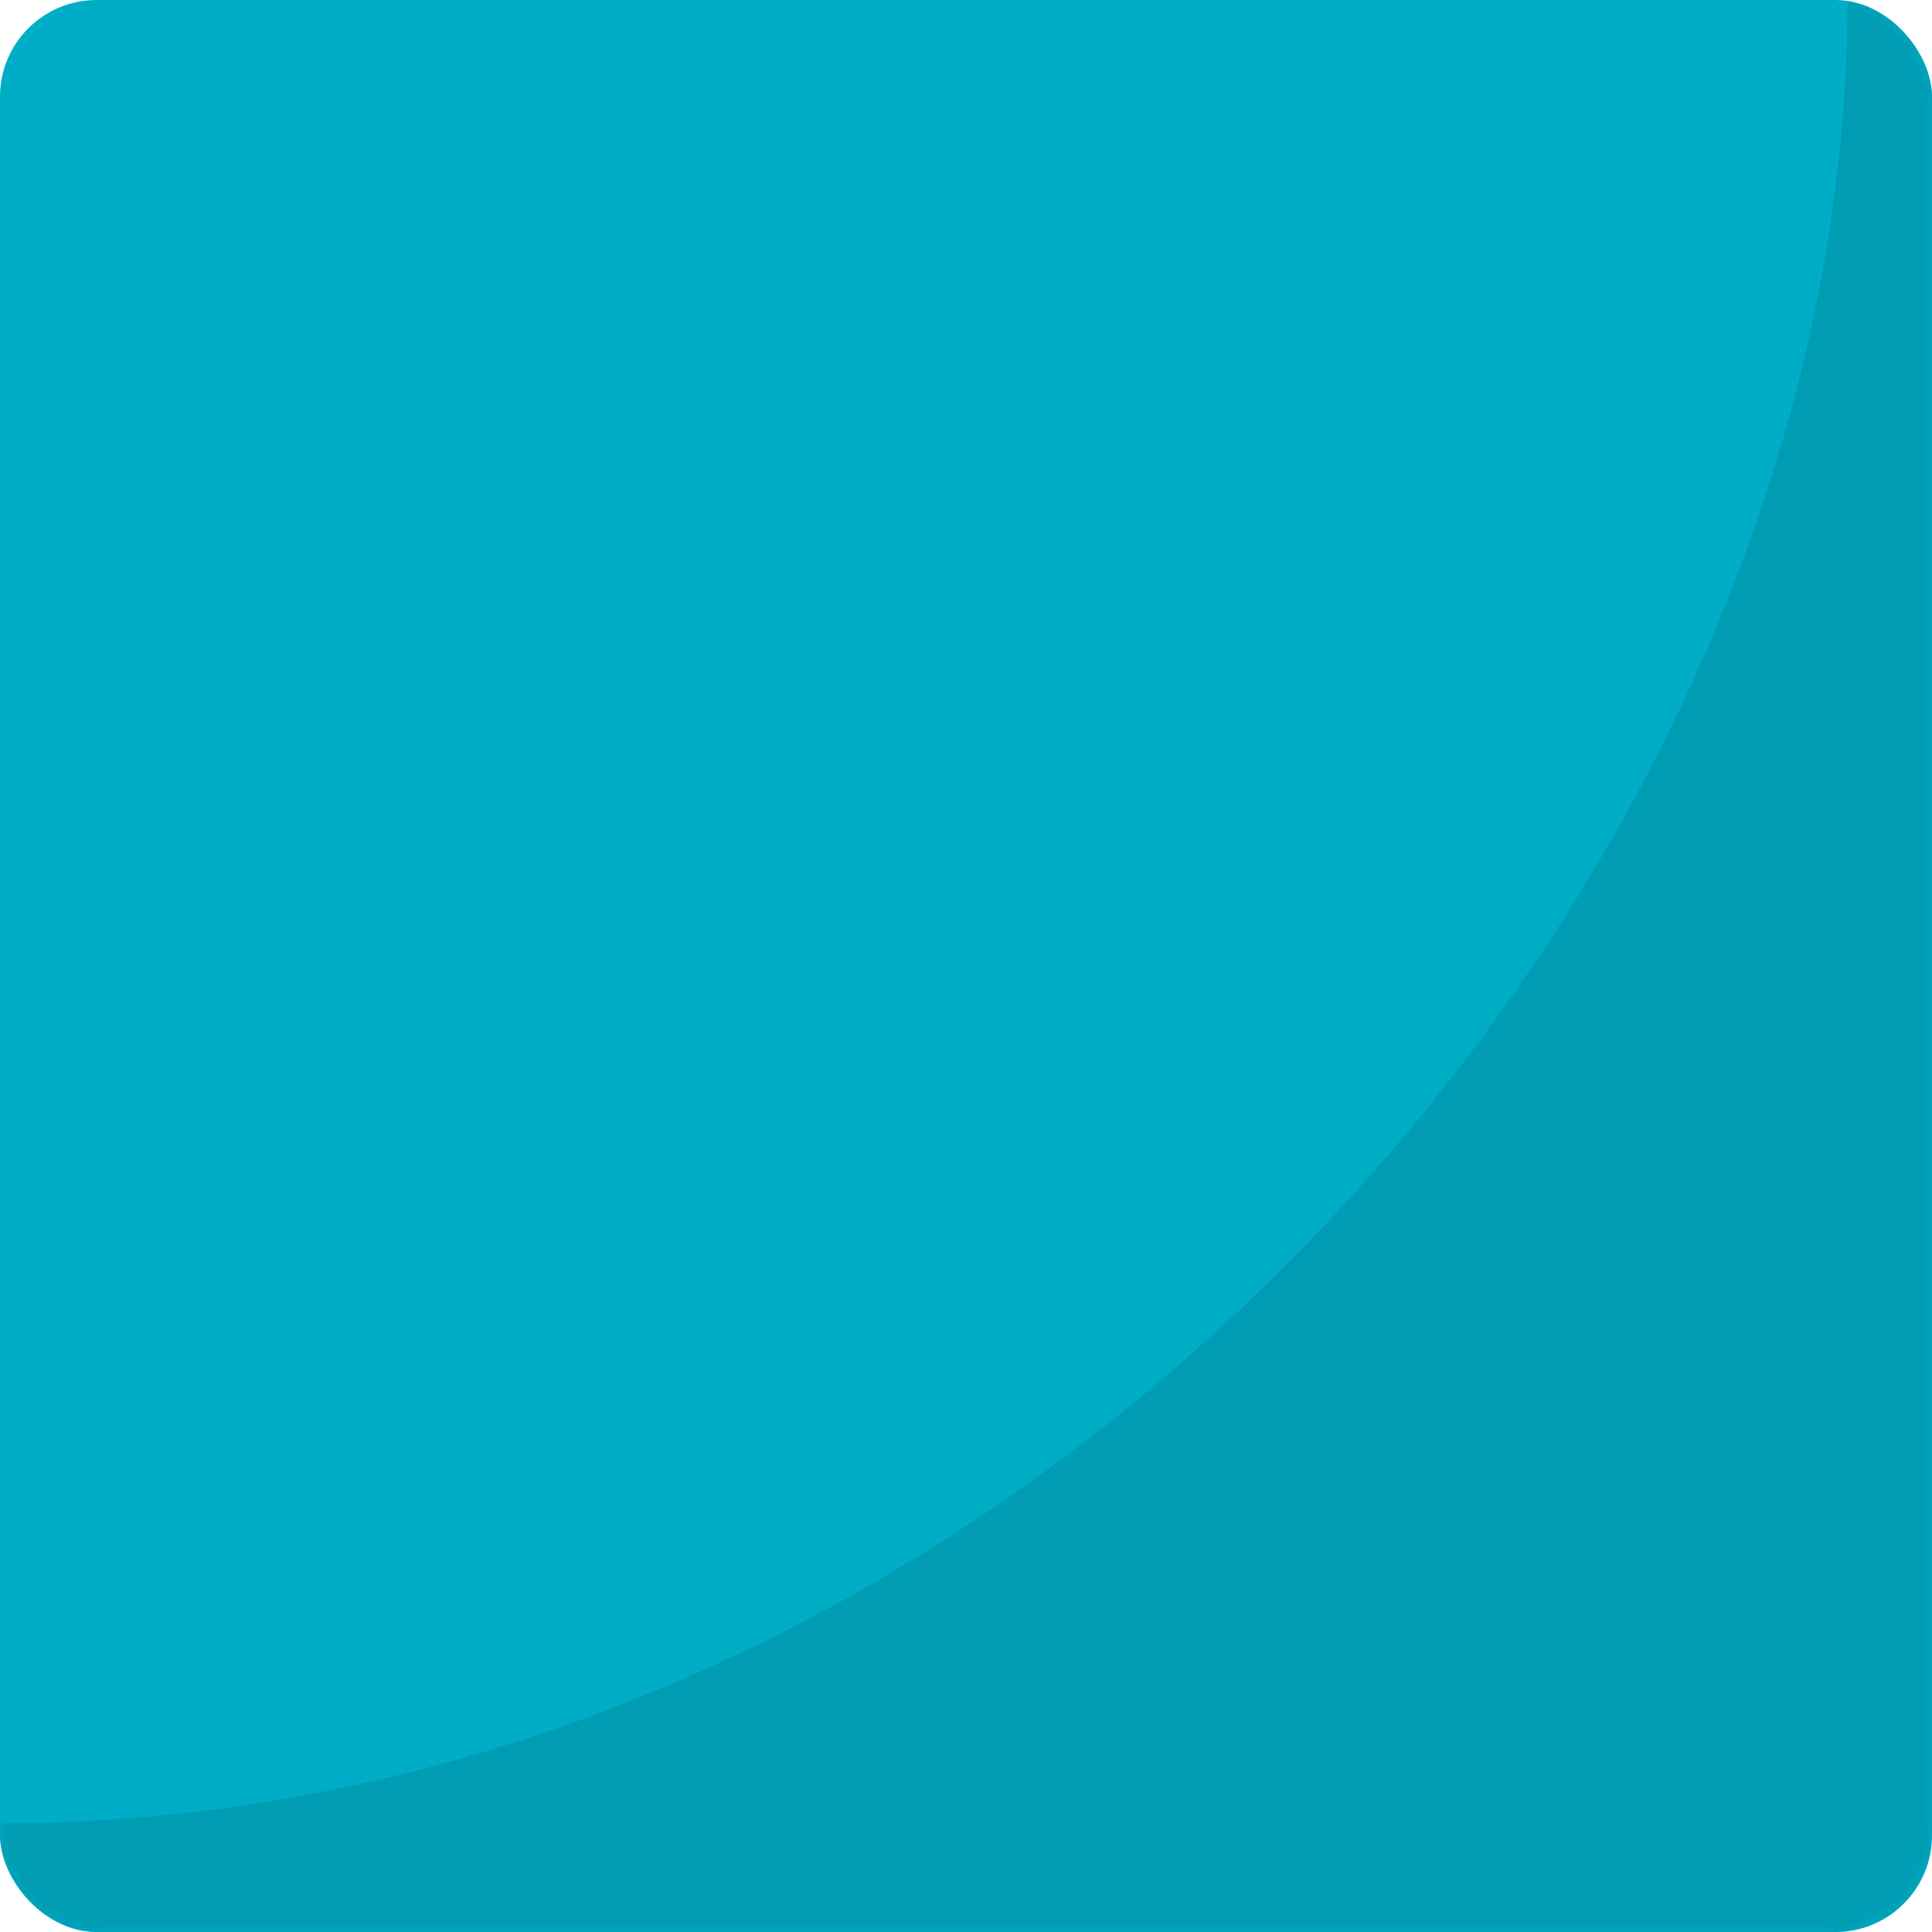 <svg width="120" height="120" viewBox="0 0 120 120" fill="none" xmlns="http://www.w3.org/2000/svg">
<g clip-path="url(#clip0_367_4703)">
<rect width="120" height="120" rx="6" fill="#00ADC6"/>
<mask id="mask0_367_4703" style="mask-type:alpha" maskUnits="userSpaceOnUse" x="-1" y="0" width="121" height="121">
<path fill-rule="evenodd" clip-rule="evenodd" d="M5.999 120.006C2.685 120.006 -0.001 117.319 -0.001 114.006V6.006C-0.001 2.692 2.685 0.006 5.999 0.006H113.999C117.312 0.006 119.999 2.692 119.999 6.006V114.006C119.999 117.319 117.312 120.006 113.999 120.006H5.999Z" fill="#7FAE90"/>
</mask>
<g mask="url(#mask0_367_4703)">
<path d="M0 113.25C63 113.25 114.75 55.5 114.75 0H120V120H0V113.25Z" fill="#00ADC6"/>
<path d="M0 113.25C63 113.25 114.75 55.5 114.75 0H120V120H0V113.25Z" fill="black" fill-opacity="0.1"/>
</g>
</g>
<defs>
<clipPath id="clip0_367_4703">
<rect width="120" height="120" rx="6" fill="white"/>
</clipPath>
</defs>
</svg>
